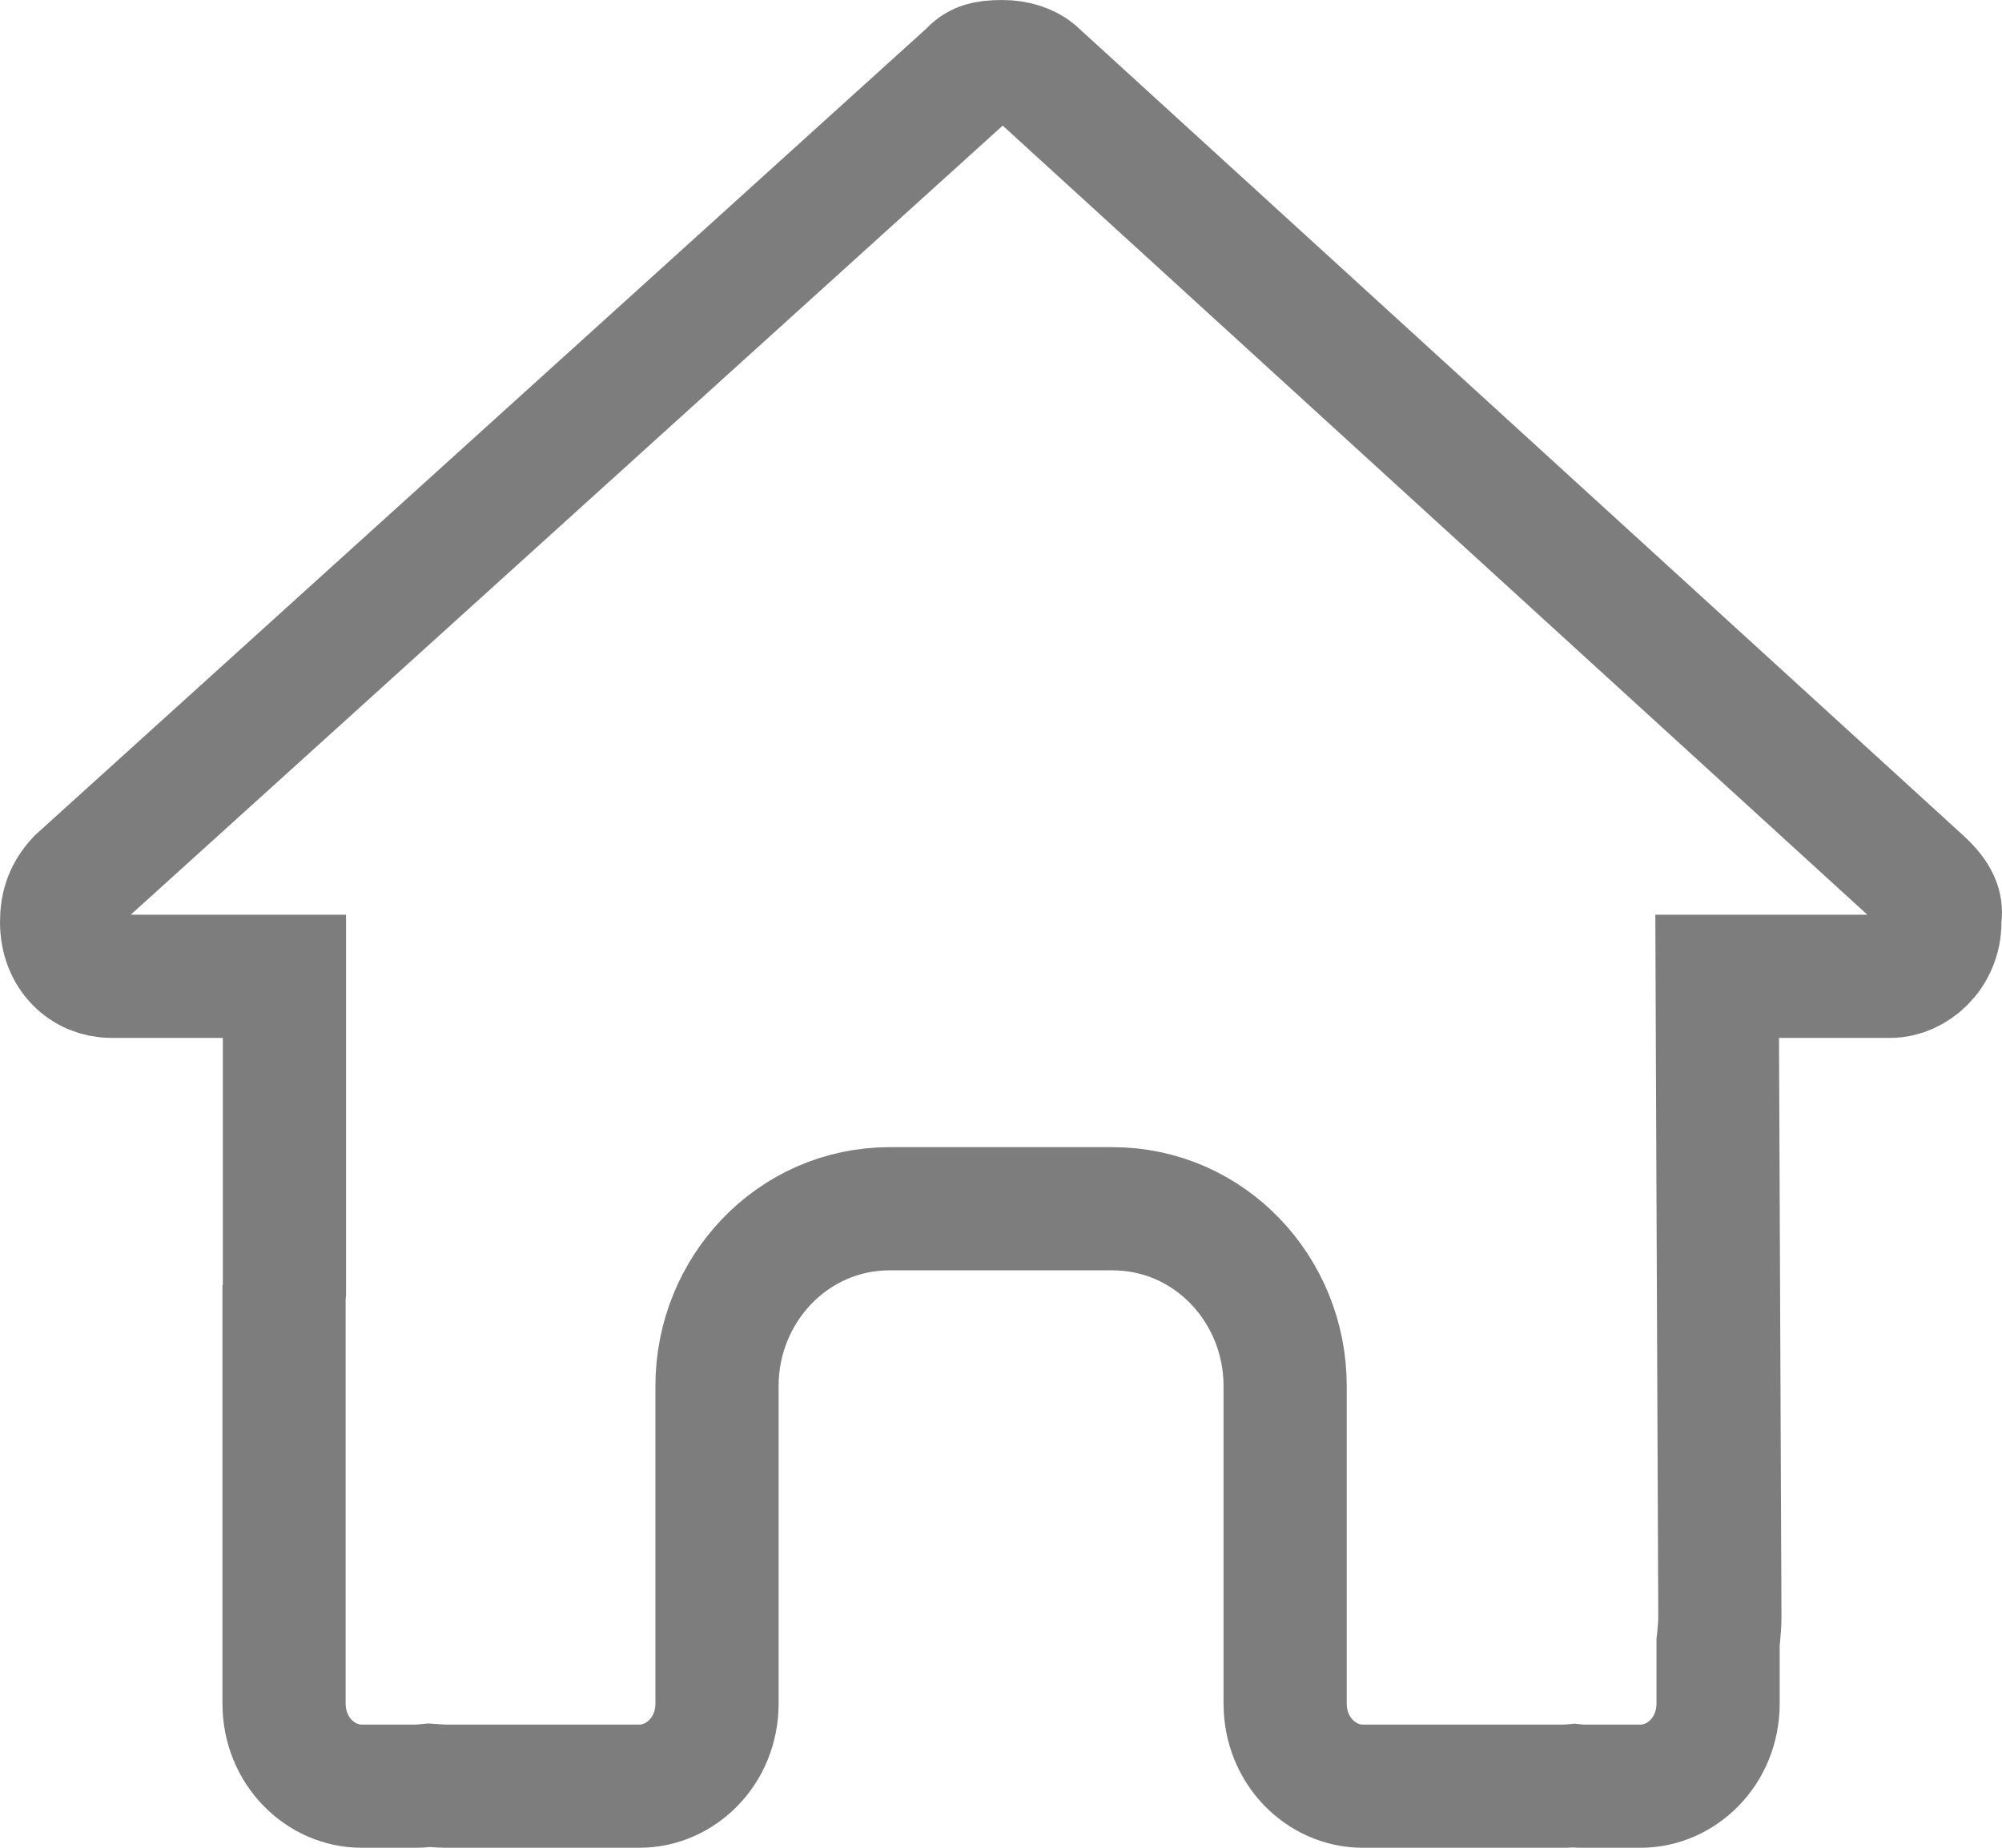 <svg width="26" height="24" viewBox="0 0 26 24" fill="none" xmlns="http://www.w3.org/2000/svg">
<path d="M25.198 11.891L25.193 11.934V11.977C25.193 12.394 24.859 12.681 24.549 12.681H23.104H22.301L22.304 13.485L22.336 20.991C22.336 20.991 22.336 20.992 22.336 20.992C22.336 21.081 22.329 21.177 22.318 21.285L22.313 21.328V21.37V22.125C22.313 22.748 21.835 23.2 21.307 23.2H20.585C20.559 23.2 20.543 23.2 20.529 23.2L20.516 23.199L20.512 23.199C20.512 23.199 20.511 23.199 20.511 23.199L20.444 23.192L20.377 23.198C20.348 23.2 20.315 23.2 20.247 23.2H18.779H17.696C17.168 23.2 16.69 22.748 16.69 22.125V21V18C16.69 16.757 15.715 15.7 14.446 15.7H11.556C10.288 15.7 9.312 16.757 9.312 18V21V22.125C9.312 22.748 8.834 23.2 8.306 23.2H7.223H5.783C5.747 23.2 5.707 23.198 5.635 23.192L5.573 23.188L5.511 23.194C5.451 23.199 5.431 23.2 5.417 23.2H4.695C4.167 23.2 3.689 22.748 3.689 22.125V16.875C3.689 16.852 3.689 16.84 3.689 16.83C3.69 16.827 3.69 16.825 3.69 16.824L3.694 16.786V16.744V13.481V12.681H2.894H1.445C1.104 12.681 0.8 12.414 0.8 11.977C0.8 11.757 0.859 11.589 1.011 11.424L12.563 0.968L12.583 0.95L12.602 0.93C12.661 0.869 12.712 0.843 12.761 0.828C12.819 0.81 12.897 0.8 13.019 0.8C13.193 0.8 13.348 0.854 13.438 0.928L24.957 11.442L24.959 11.444C25.188 11.652 25.208 11.791 25.198 11.891Z" stroke="#7D7D7D" stroke-width="1.6"/>
</svg>

